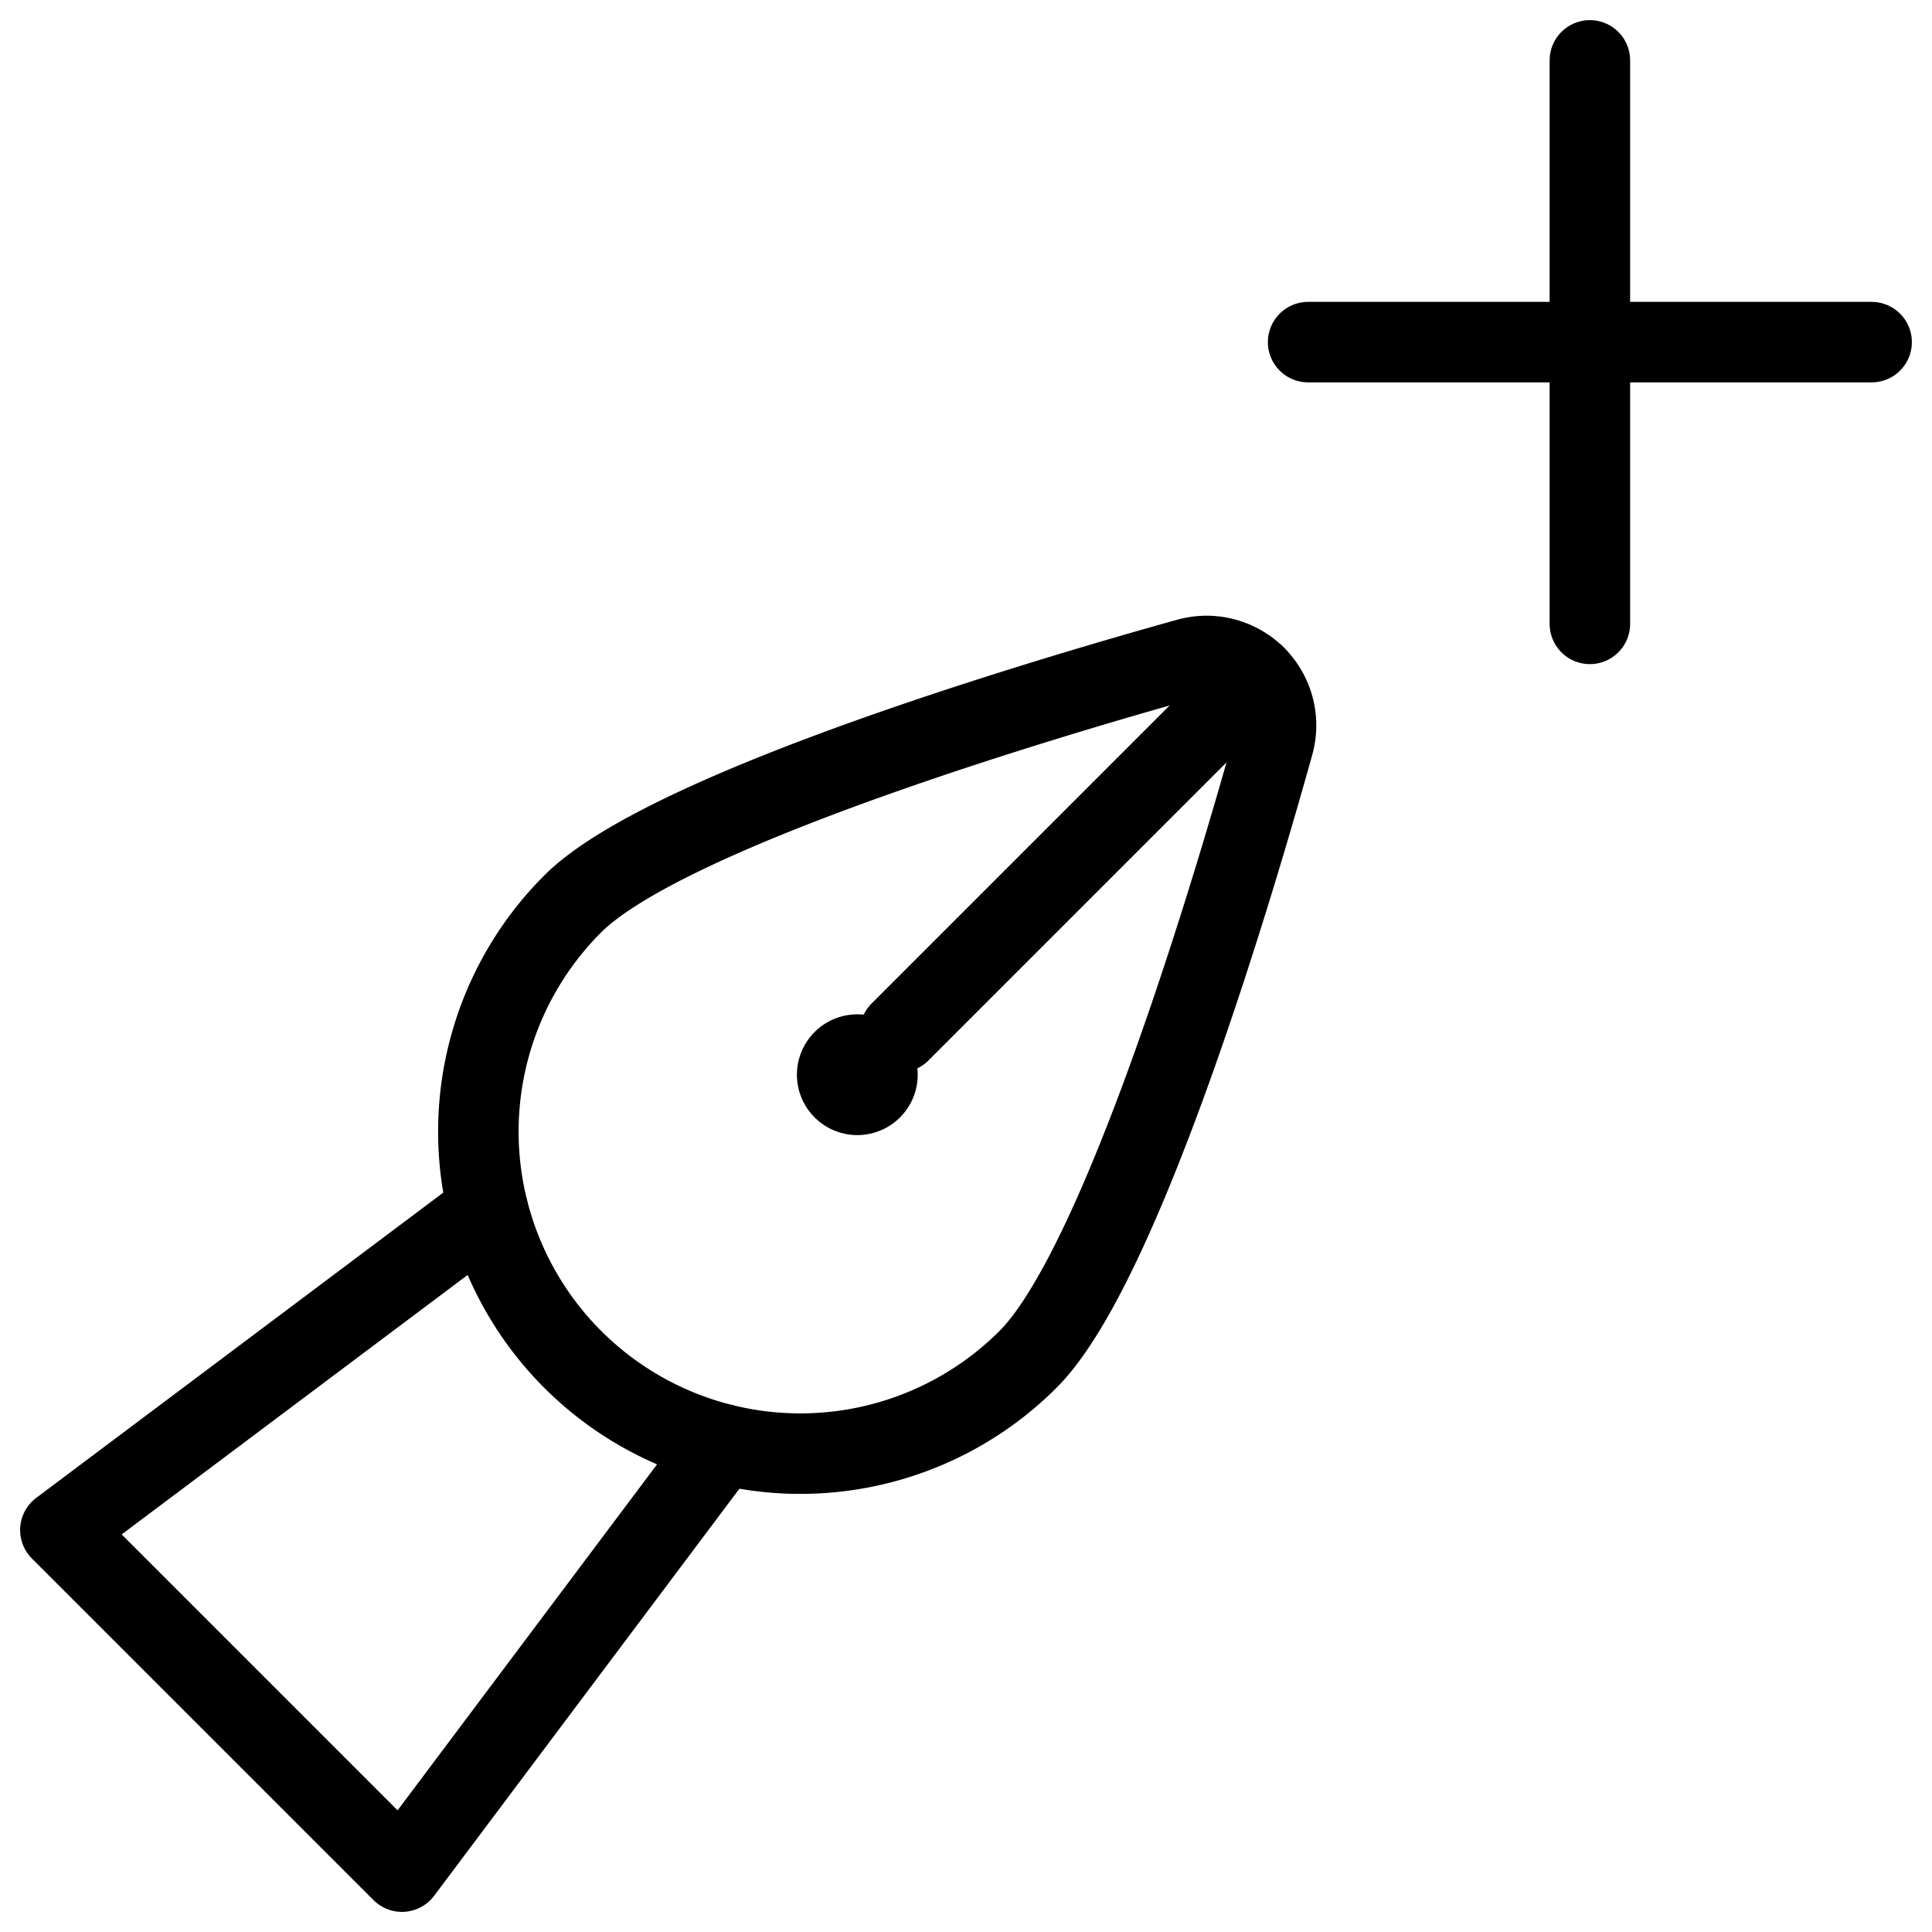 <svg xmlns="http://www.w3.org/2000/svg" viewBox="0 0 24 24"><g transform="matrix(1,0,0,1,0,0)"><defs><style>.a{fill:none;stroke:#000000;stroke-linecap:round;stroke-linejoin:round;}</style></defs><title>vectors-pen-add</title><polyline class="a" points="6.06 15.025 0.75 19.007 4.993 23.25 8.975 17.94"></polyline><path class="a" d="M7.114,16.886a4,4,0,0,0,5.657,0c1.184-1.184,2.613-6.076,3.049-7.645A.862.862,0,0,0,14.759,8.18c-1.569.436-6.461,1.865-7.645,3.049A4,4,0,0,0,7.114,16.886Z"></path><line class="a" x1="15.599" y1="8.401" x2="11.18" y2="12.82"></line><path class="a" d="M10.473,13.174a.25.25,0,1,1,0,.353.249.249,0,0,1,0-.353"></path><line class="a" x1="16.25" y1="4.25" x2="23.25" y2="4.25"></line><line class="a" x1="19.75" y1="0.75" x2="19.75" y2="7.75"></line></g></svg>